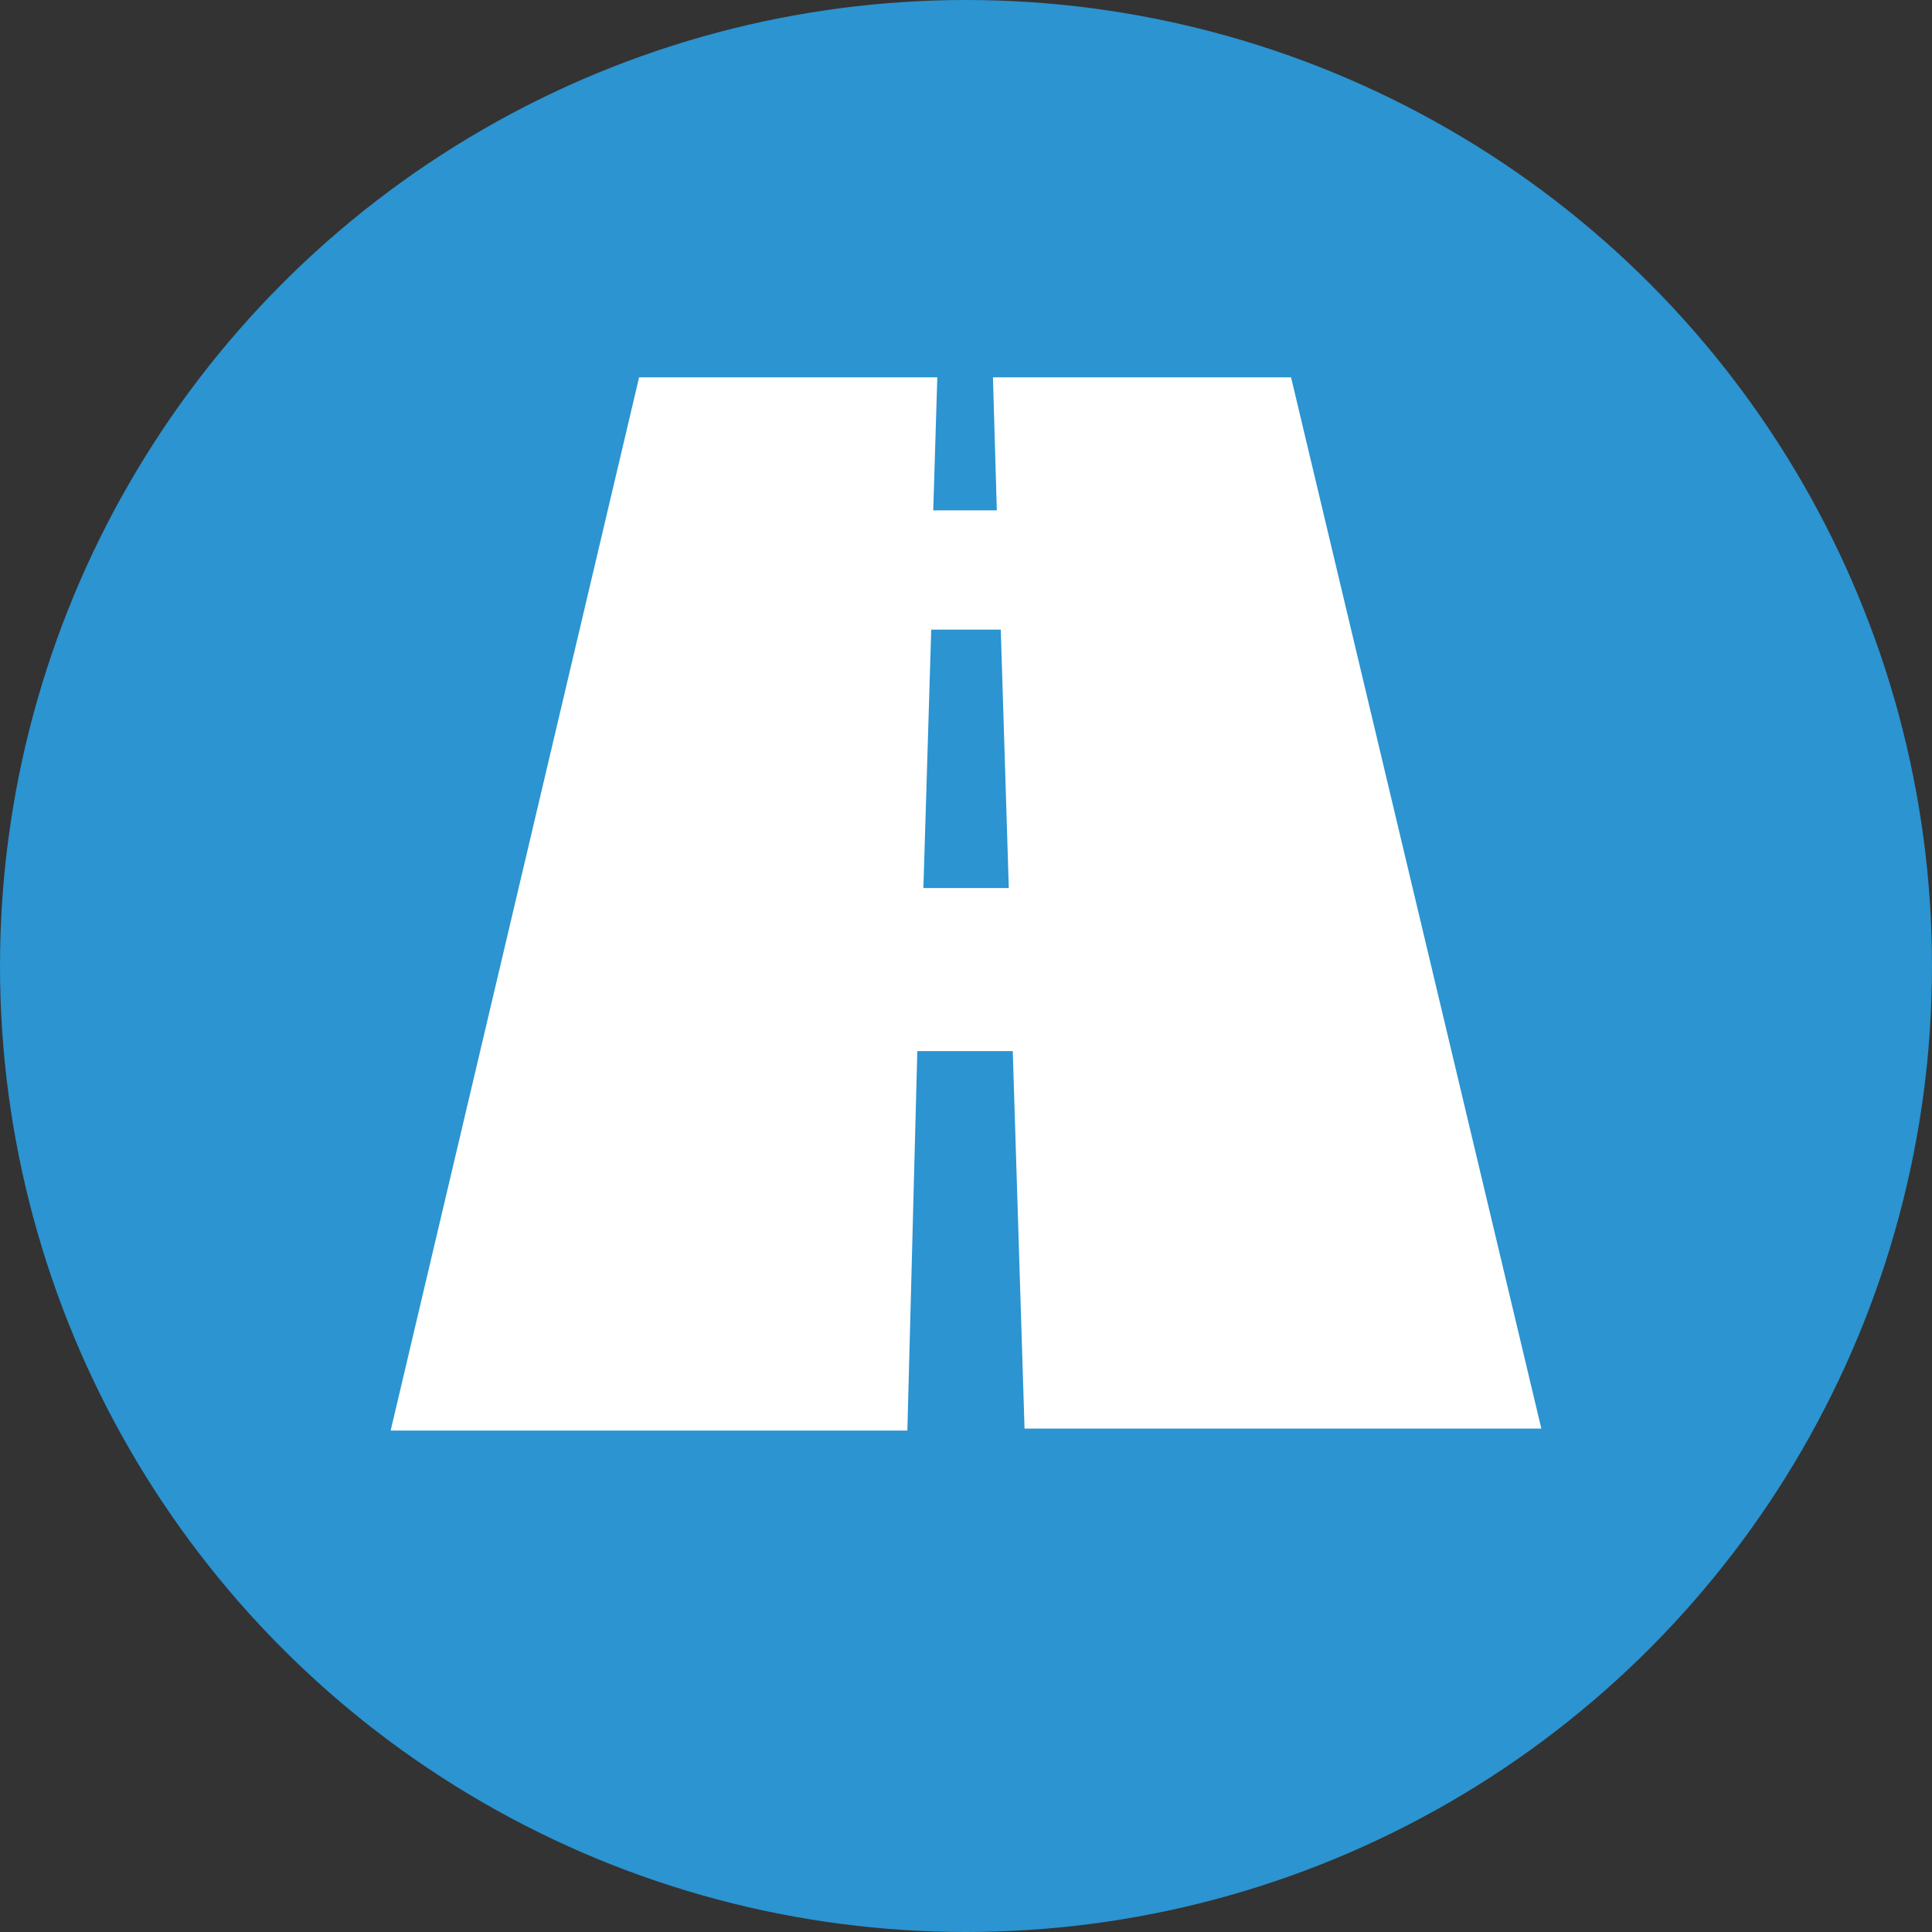 <?xml version="1.0" encoding="UTF-8"?> <svg xmlns="http://www.w3.org/2000/svg" xmlns:xlink="http://www.w3.org/1999/xlink" width="20px" height="20px" viewBox="0 0 20 20" version="1.1"><rect x="0" y="0" width="20" height="20" fill="#333333" stroke="none"/><title>Icon_FDR Drive</title><g id="SEAPORT-DISTRICT" stroke="none" stroke-width="1" fill="none" fill-rule="evenodd"><g id="Financial-Disitrict_V3_00_C" transform="translate(-351, -3166)"><g id="Transportation-Map" transform="translate(70, 2573)"><g id="References" transform="translate(39, 101)"><g id="Parking&amp;Cycling" transform="translate(241, 365)"><g id="Walking-icon" transform="translate(0.5, 9.175)"><g id="icons" transform="translate(0, 27)"><g id="Icon_FDR-Drive" transform="translate(0, 90)"><circle id="Oval" fill="#2B94D1" cx="10.5" cy="10.825" r="10"></circle><path d="M10.779,4.731 L10.819,6.108 L10.161,6.108 L10.203,4.731 L7.116,4.731 L4.544,15.634 L9.893,15.634 L9.996,11.706 L10.984,11.706 L11.106,15.614 L16.456,15.614 L13.865,4.731 L10.779,4.731 Z M10.14,7.343 L10.86,7.343 L10.943,10.018 L10.059,10.018 L10.14,7.343 Z" id="Fill-1" fill="#FFFFFF"></path></g></g></g></g></g></g></g></g></svg> 